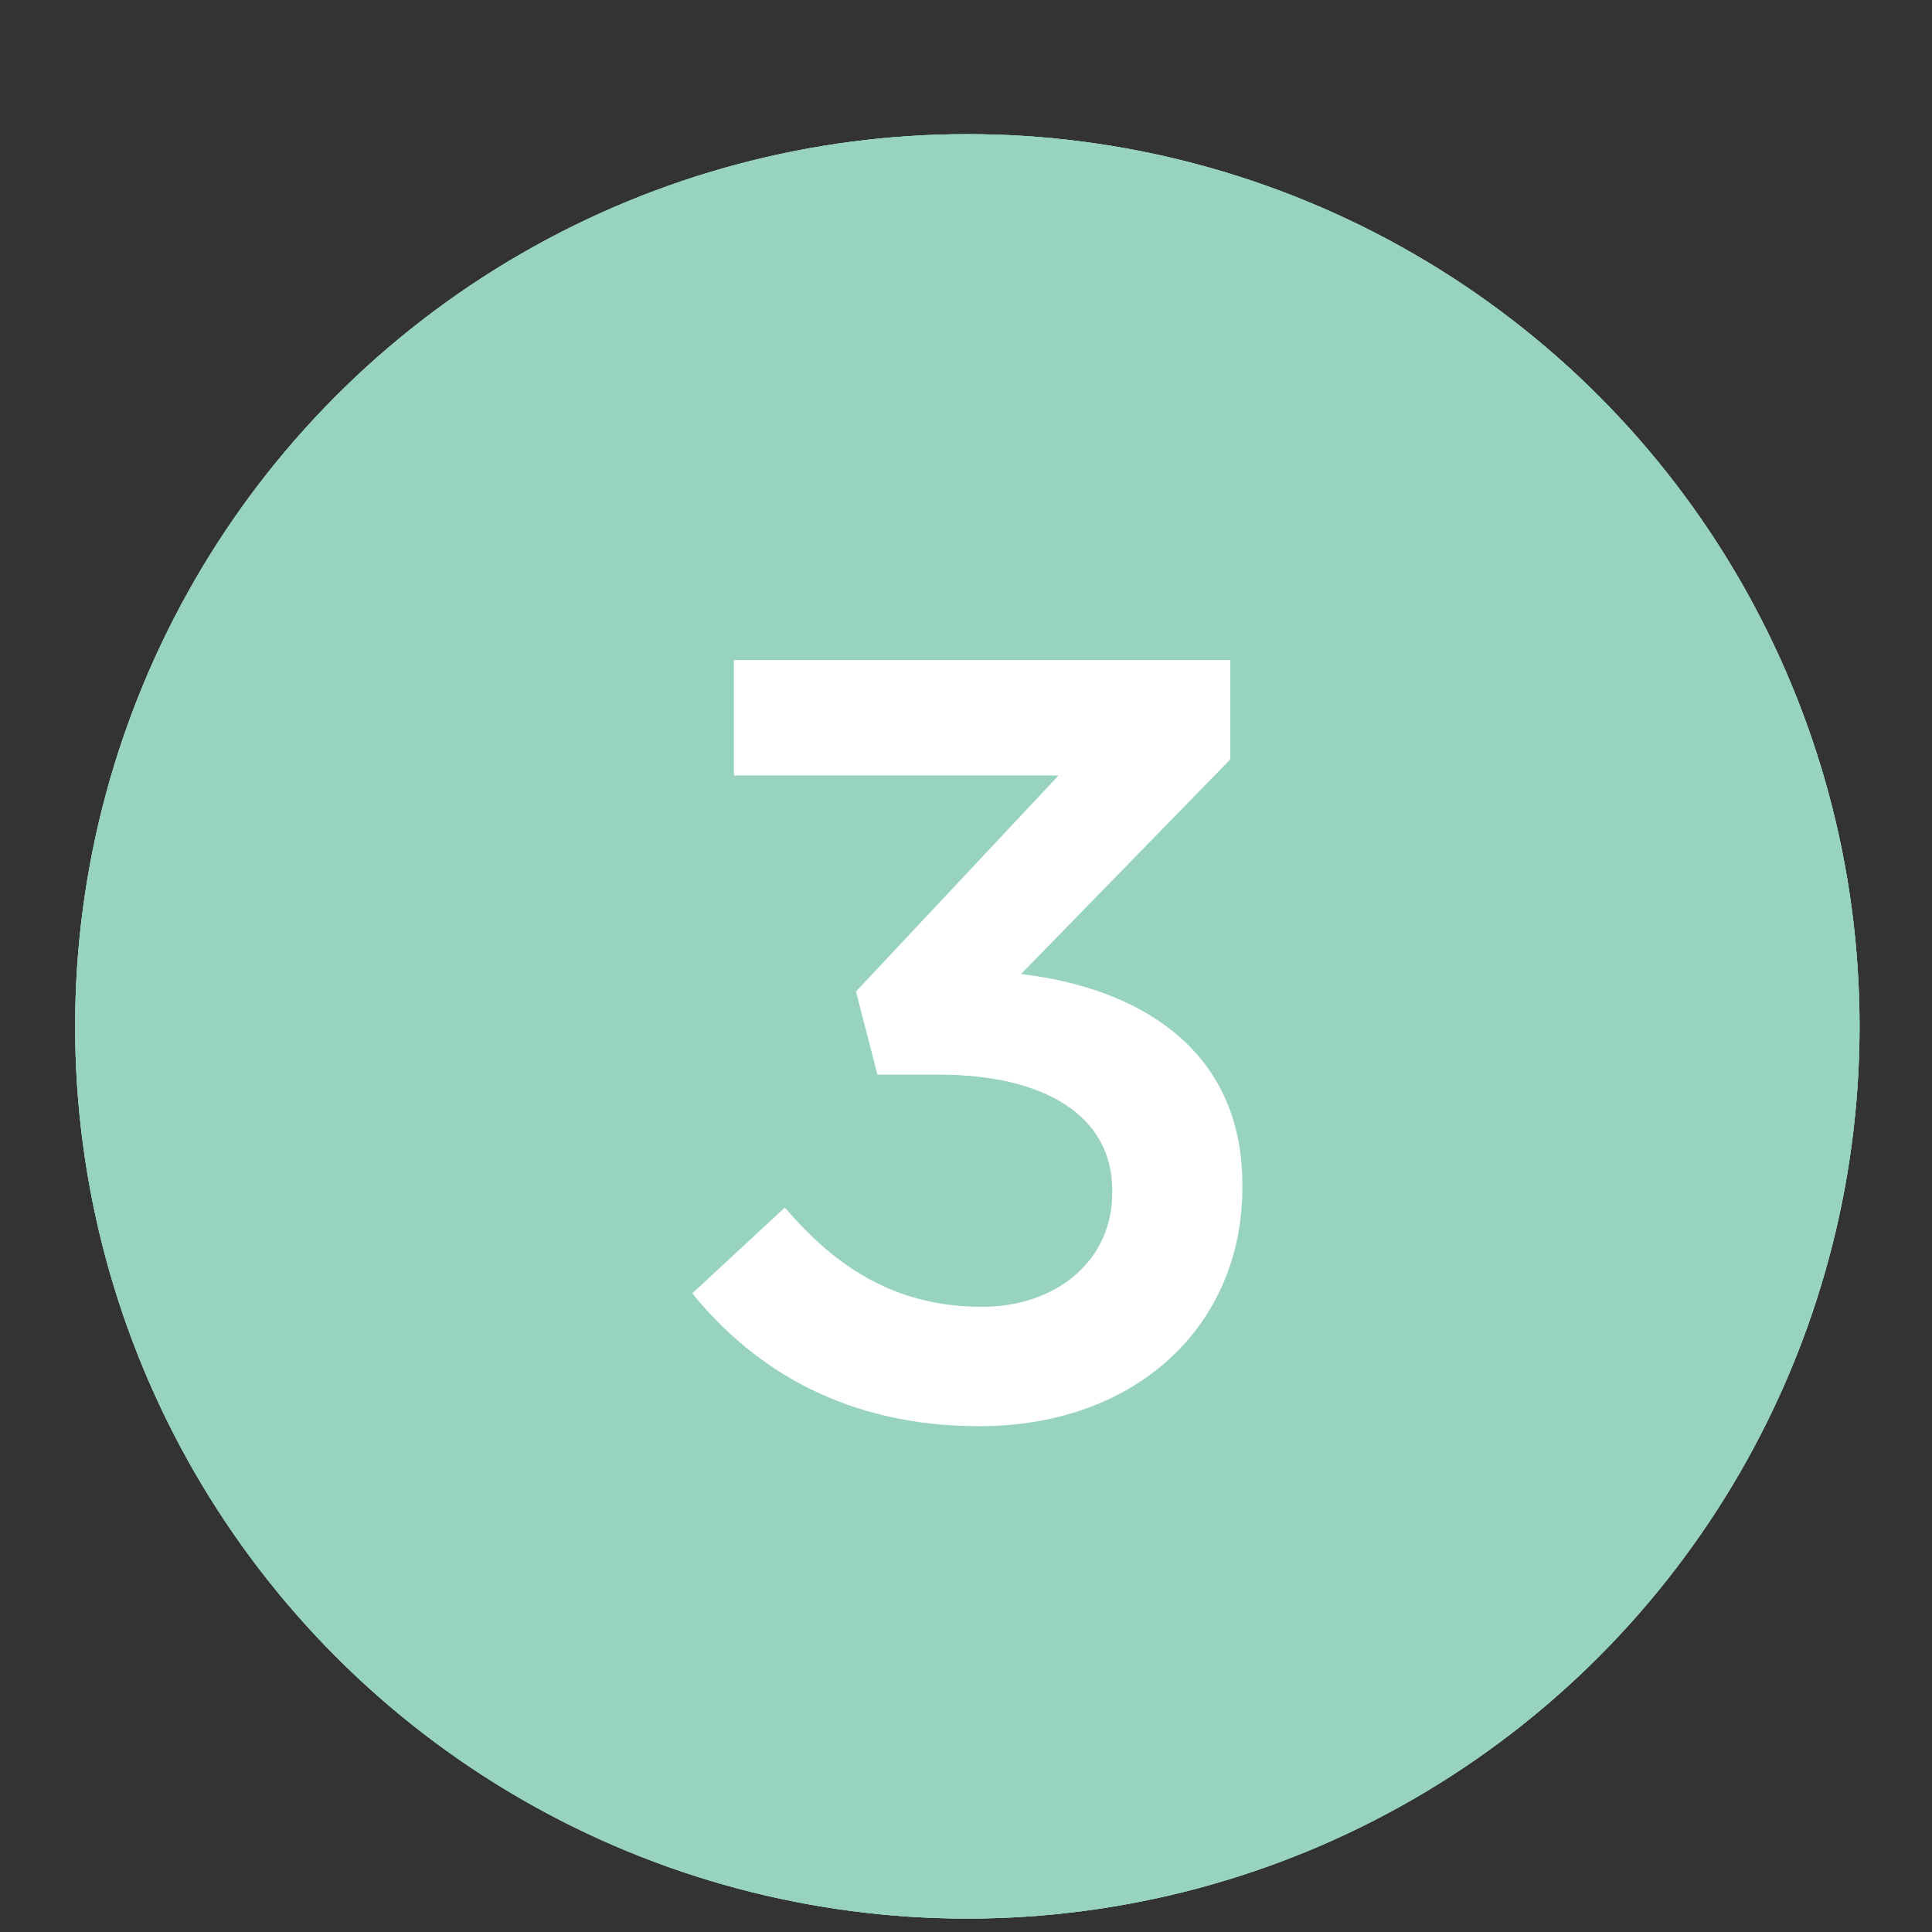 <?xml version="1.0" encoding="utf-8"?>
<!-- Generator: Adobe Illustrator 26.5.0, SVG Export Plug-In . SVG Version: 6.00 Build 0)  -->
<svg version="1.1" id="Layer_1" xmlns="http://www.w3.org/2000/svg" xmlns:xlink="http://www.w3.org/1999/xlink" x="0px" y="0px"
	 viewBox="0 0 144 144" style="enable-background:new 0 0 144 144;" xml:space="preserve">
<rect x="0" y="0" width="144" height="144" fill="#333333" stroke="none"/>
<style type="text/css">
	.st0{fill:#FFFFFF;}
	.st1{fill:#97D3BE;}
</style>
<g>
	<path class="st0" d="M69.3,53.6l-10.1,2.8l-2.1-8l15.1-4.8h6.8V100h-9.8V53.6z"/>
</g>
<g>
	<circle class="st1" cx="72.1" cy="76.5" r="66.5"/>
</g>
<g>
	<path class="st0" d="M69.3,57.9l-10.1,2.8l-2.1-8l15.1-4.8h6.8v56.4h-9.8V57.9z"/>
</g>
<g>
	<g>
		<circle class="st1" cx="72.1" cy="76.5" r="66.5"/>
	</g>
	<g>
		<path class="st0" d="M51.8,96.5l19.3-16.4c7.7-6.6,10.5-10.1,10.5-15.1c0-5.5-3.9-8.7-9-8.7s-8.6,2.8-12.9,8.4l-7-5.5
			c5.4-7.4,10.6-11.7,20.6-11.7c11,0,18.5,6.7,18.5,16.7v0.2c0,8.8-4.6,13.6-14.6,21.7l-11.5,9.6h26.6v8.6H51.8V96.5z"/>
	</g>
</g>
<g>
	<g>
		<circle class="st1" cx="72.1" cy="76.5" r="66.5"/>
	</g>
	<g>
		<path class="st0" d="M51.6,96.4l6.9-6.4c4,4.7,8.5,7.4,14.7,7.4c5.5,0,9.7-3.4,9.7-8.5v-0.2c0-5.5-5-8.6-12.9-8.6h-4.6l-1.6-6.2
			l15.1-16.1H54.7v-8.6h37v7.4l-15.6,16c8.5,1,16.5,5.4,16.5,15.7v0.2c0,10.3-7.9,17.8-19.6,17.8C63.2,106.3,56.3,102.2,51.6,96.4z"
			/>
	</g>
</g>
</svg>
